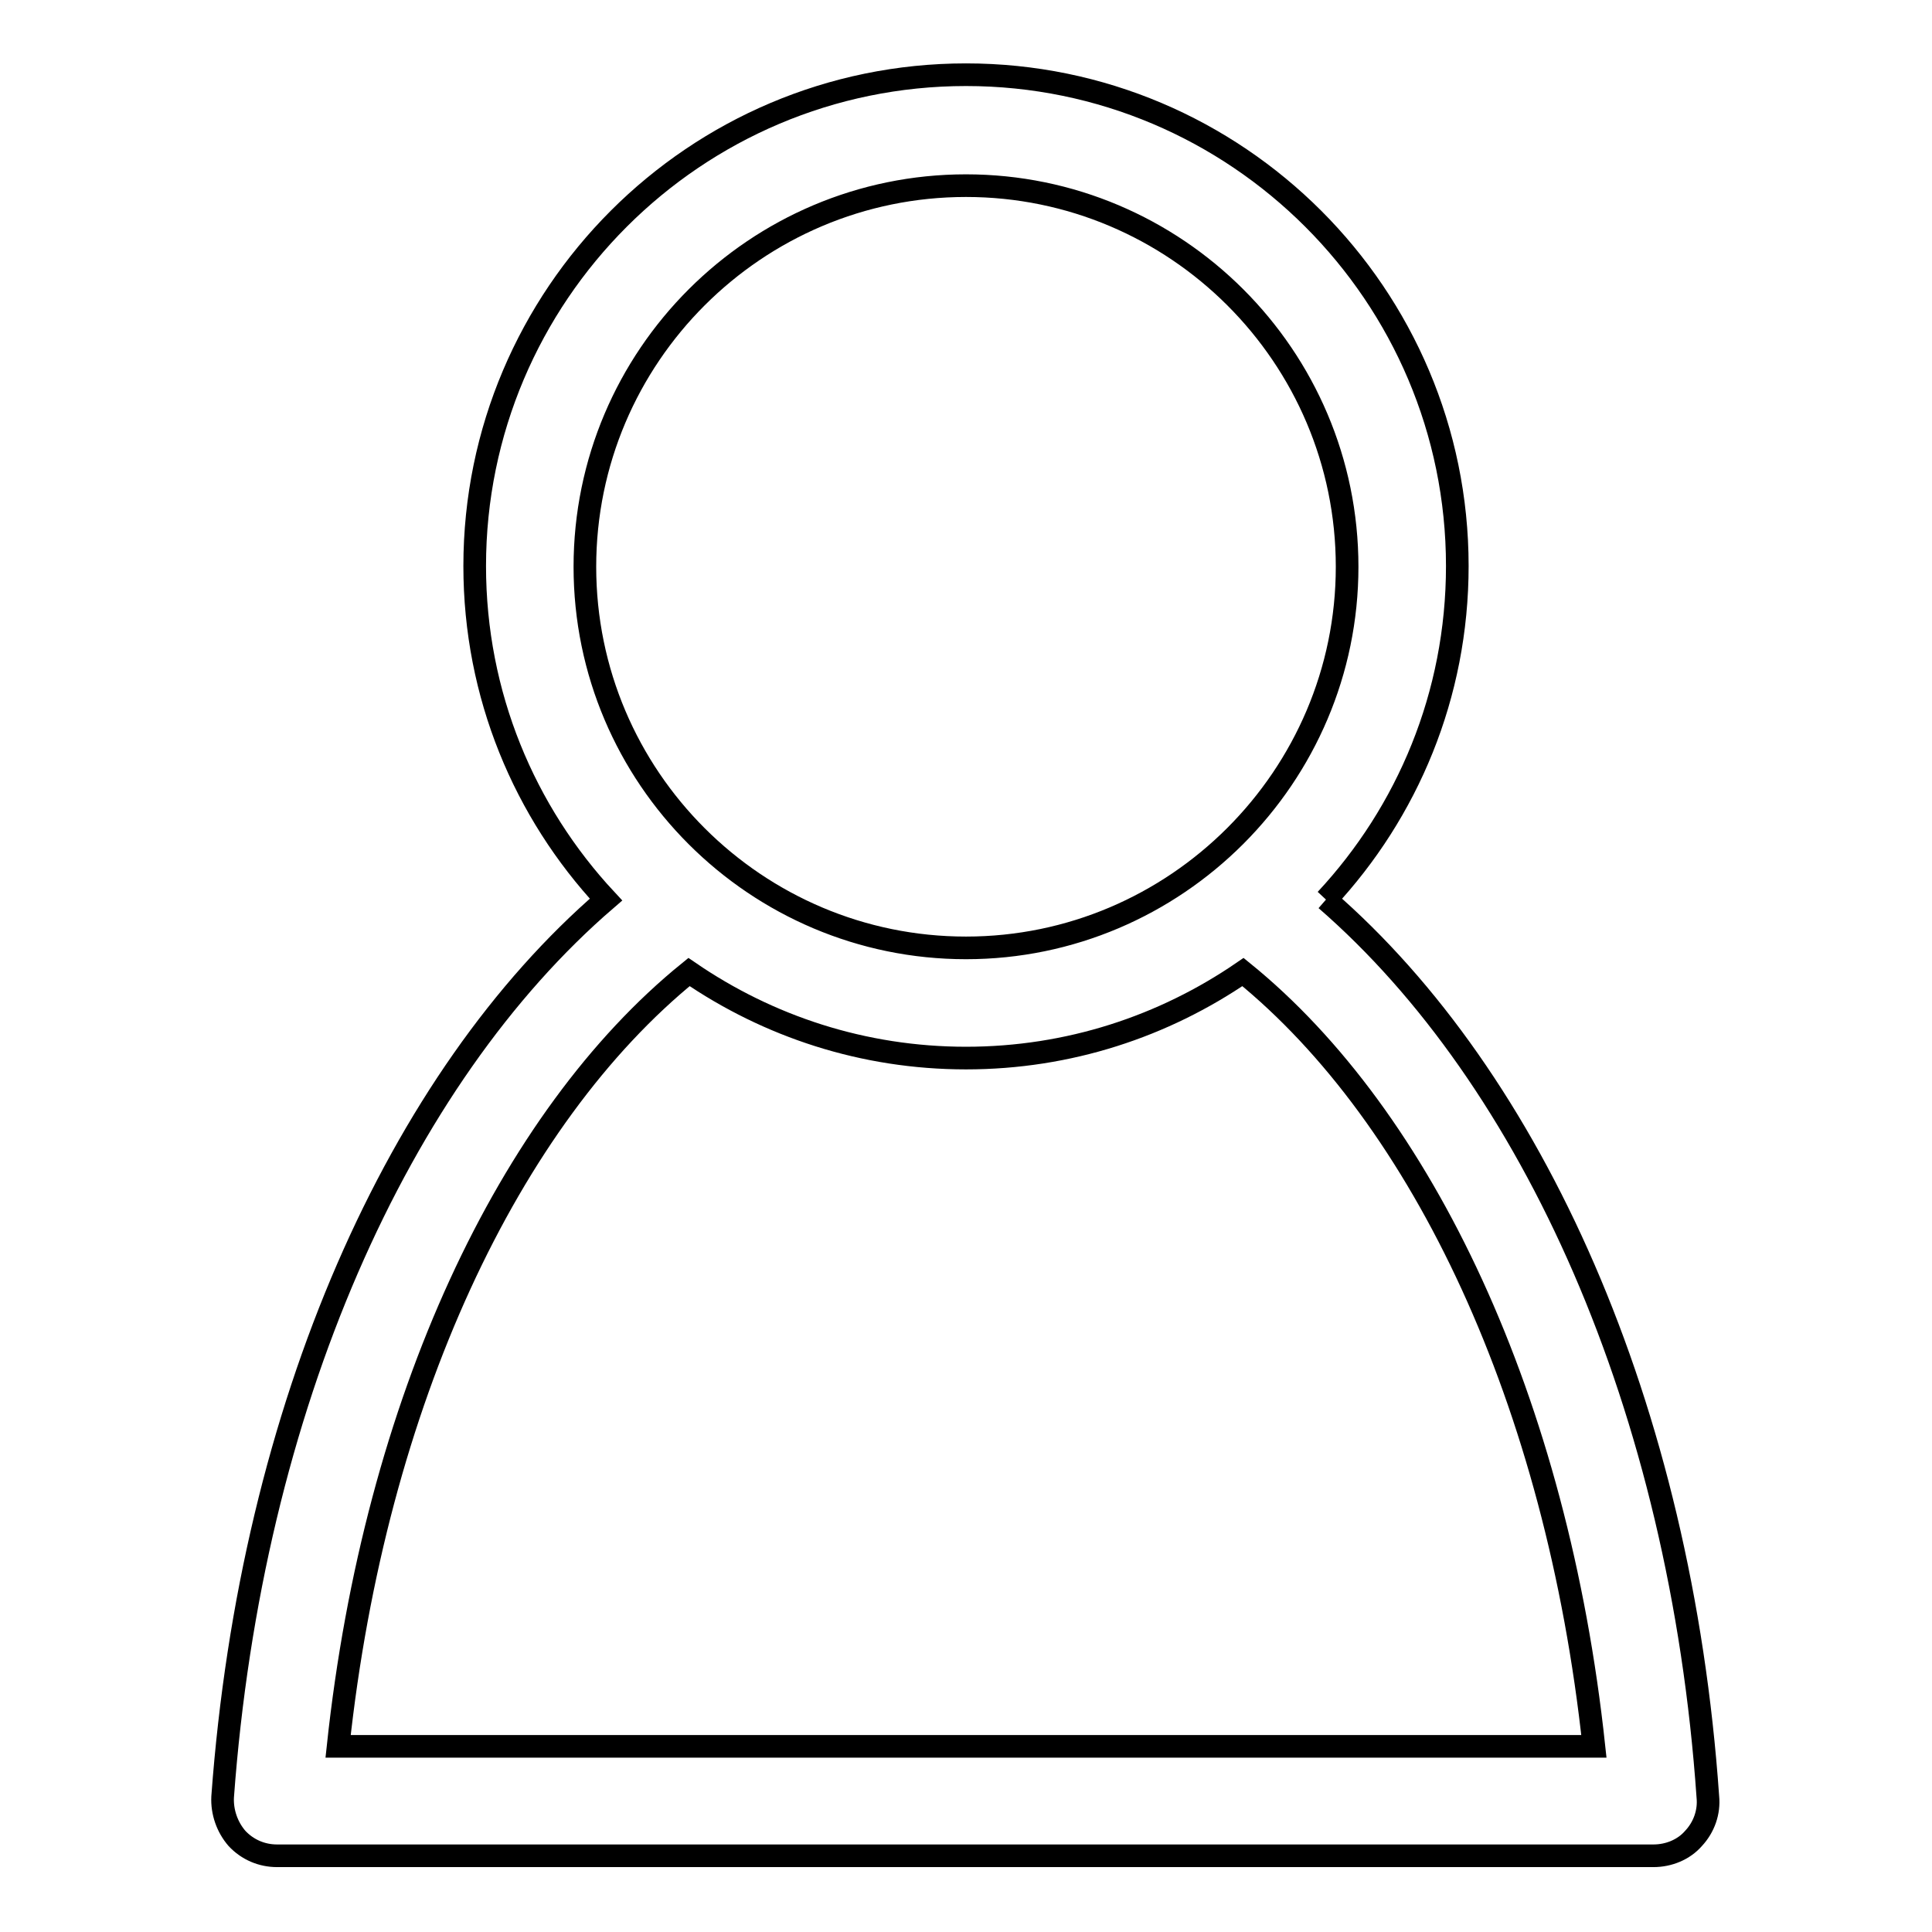 <?xml version="1.0" encoding="utf-8"?>
<!-- Svg Vector Icons : http://www.onlinewebfonts.com/icon -->
<!DOCTYPE svg PUBLIC "-//W3C//DTD SVG 1.1//EN" "http://www.w3.org/Graphics/SVG/1.1/DTD/svg11.dtd">
<svg version="1.1" xmlns="http://www.w3.org/2000/svg" xmlns:xlink="http://www.w3.org/1999/xlink" x="0px" y="0px" viewBox="0 0 256 256" enable-background="new 0 0 256 256" xml:space="preserve">
<g> <path stroke-width="3" fill-opacity="0" stroke="#000000"  d="M175.7,119.2c10.8-11.6,17.4-27.1,17.4-44.2c0-35.9-29.2-65.1-65.1-65.1c-35.9,0-65.1,29.2-65.1,65.1 c0,17.1,6.6,32.6,17.4,44.2c-27.4,23.6-47,67.1-50.8,118.9c-0.1,2,0.6,4,1.9,5.5c1.4,1.5,3.3,2.3,5.3,2.3h182.4c2,0,4-0.8,5.3-2.3 c1.4-1.5,2.1-3.5,1.9-5.5C222.7,186.3,203,142.9,175.7,119.2 M128,24.6c27.8,0,50.5,22.6,50.5,50.5c0,27.8-22.7,50.5-50.5,50.5 c-27.8,0-50.5-22.6-50.5-50.5C77.5,47.2,100.2,24.6,128,24.6 M44.8,231.4c4.9-45.7,22.7-83.3,46.5-102.6 c10.5,7.2,23.1,11.4,36.7,11.4c13.6,0,26.2-4.2,36.7-11.4c23.8,19.3,41.6,56.9,46.5,102.6H44.8z"/></g>
</svg>